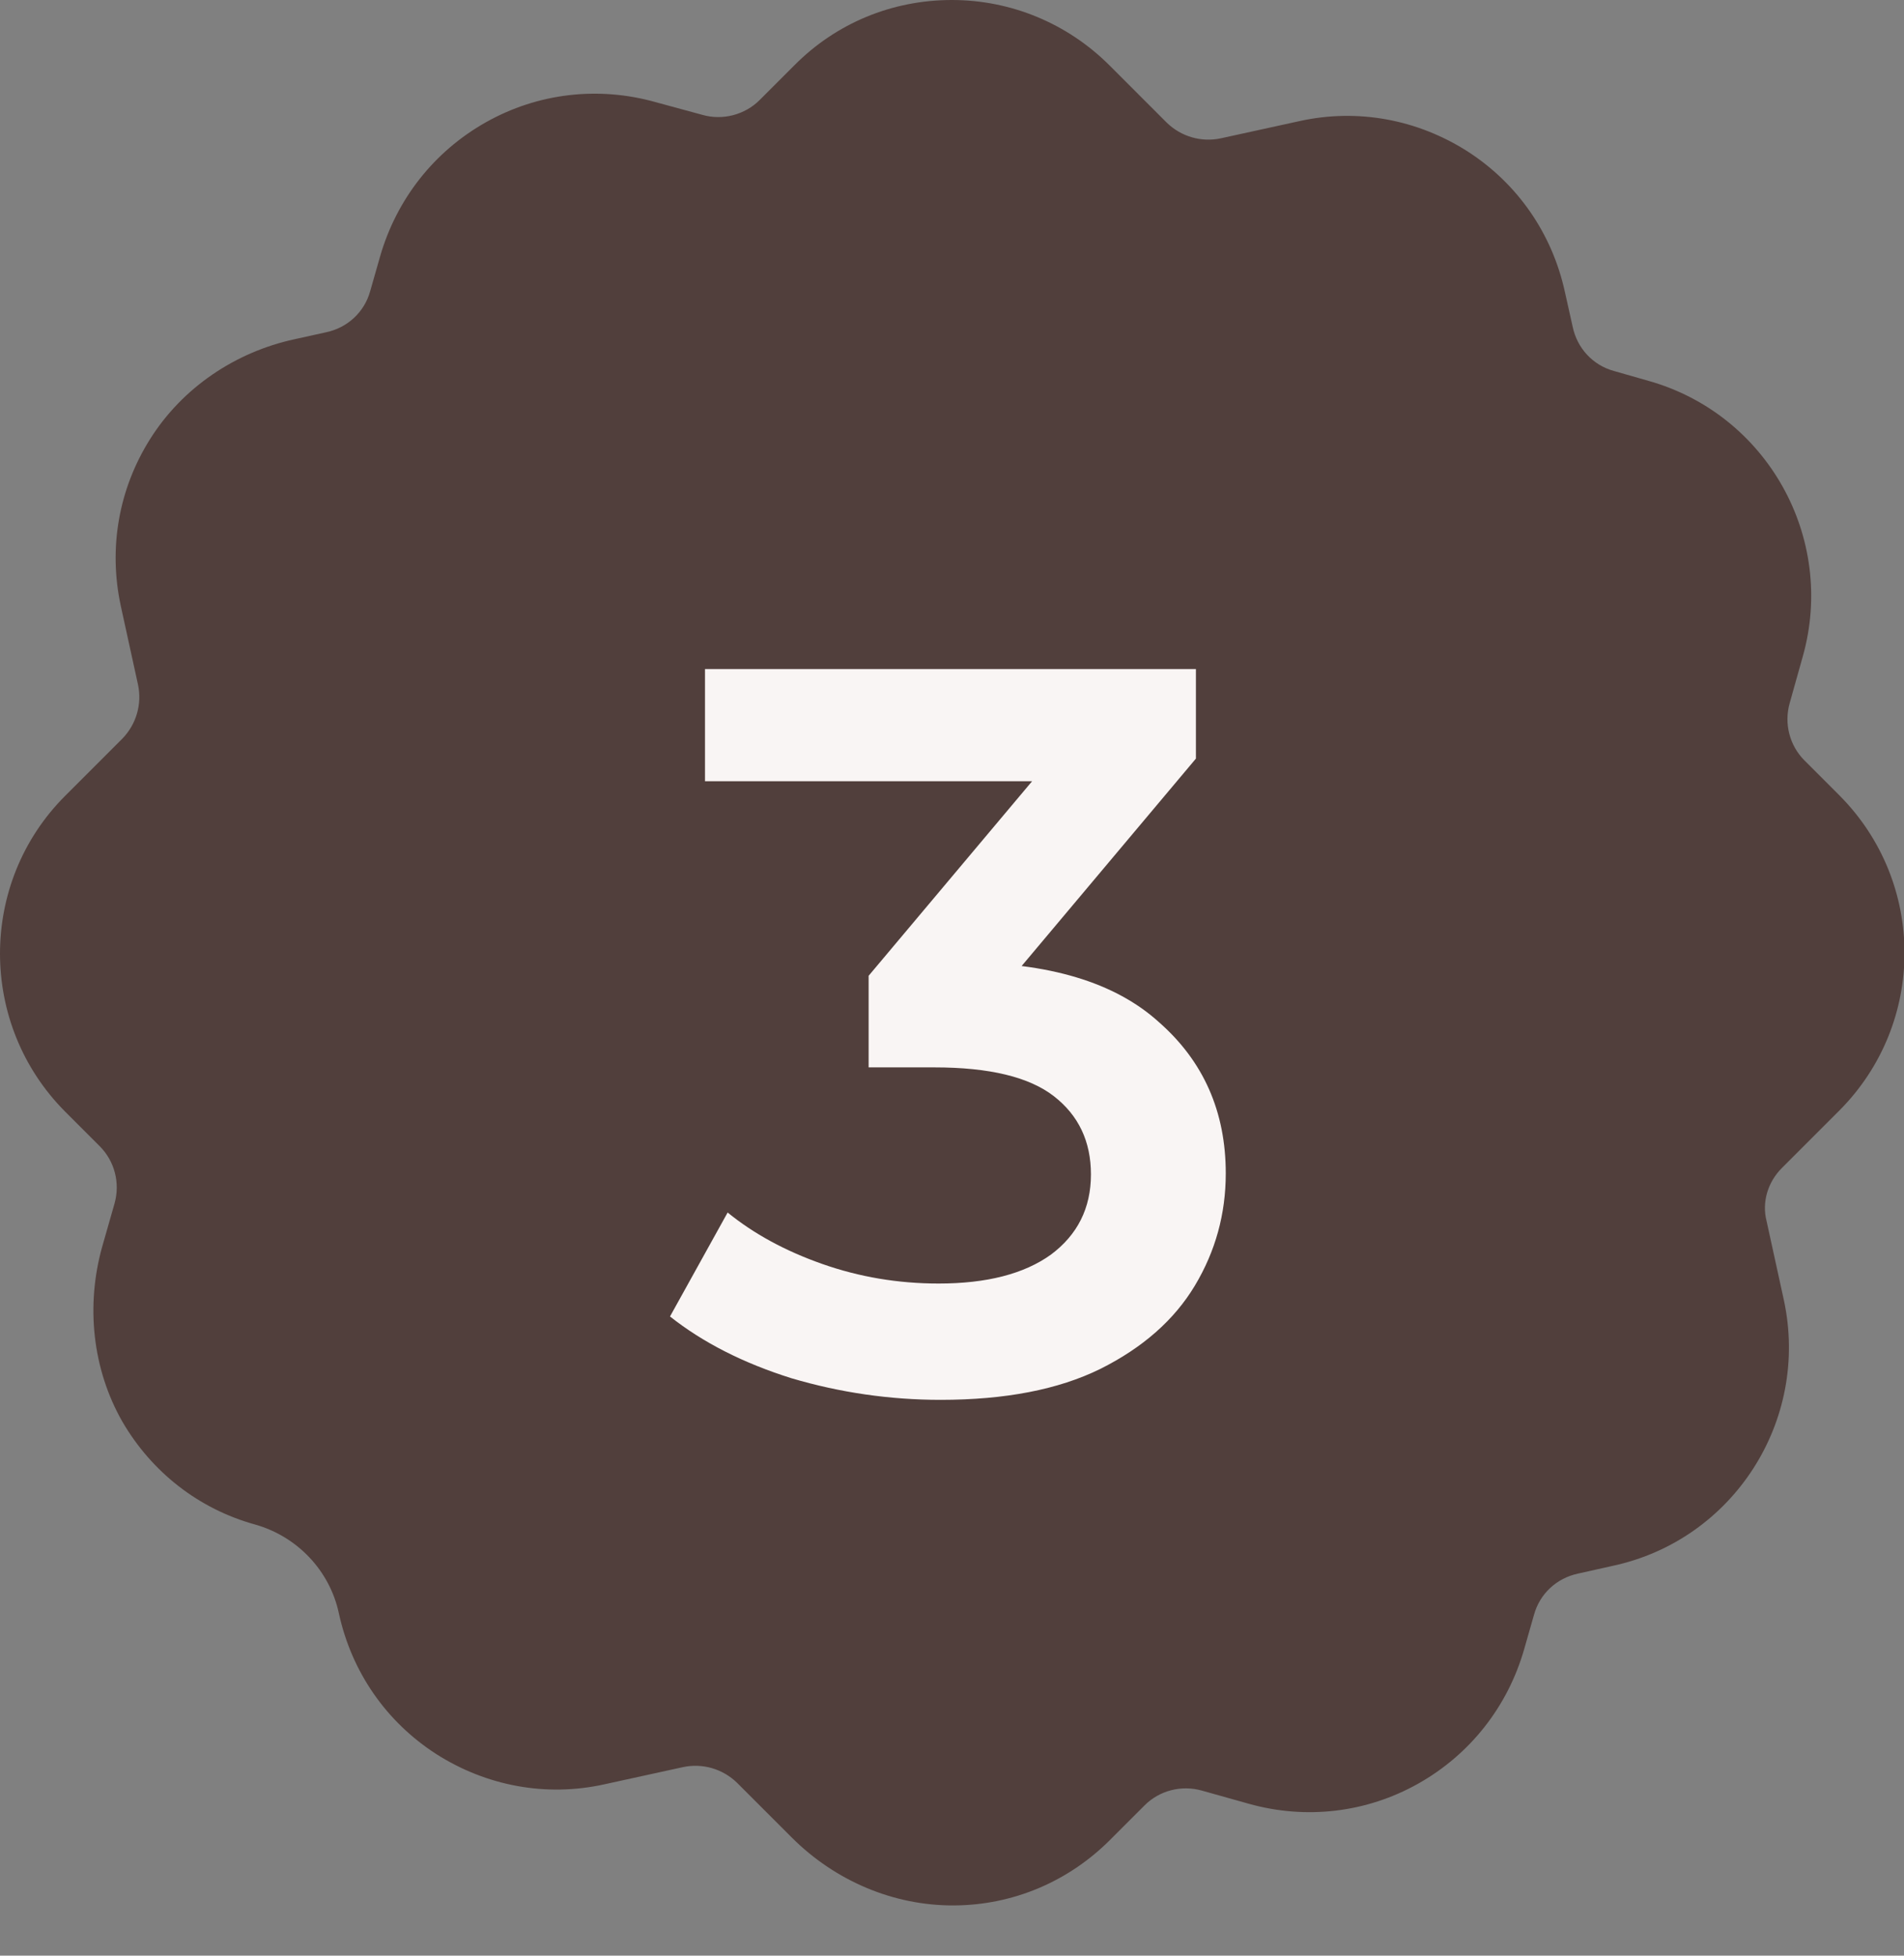 <svg width="37" height="38" viewBox="0 0 37 38" fill="none" xmlns="http://www.w3.org/2000/svg">
<rect x="0" y="0" width="37" height="38" fill="#808080" stroke="none"/>
<path d="M34.626 22.696L35.738 21.584C37.434 19.888 37.434 17.144 35.738 15.448L35.066 14.776C34.778 14.488 34.666 14.064 34.778 13.664L35.034 12.752C35.682 10.448 34.338 8.048 32.034 7.4L31.362 7.208C30.954 7.096 30.65 6.768 30.562 6.352L30.41 5.672C30.162 4.536 29.49 3.568 28.522 2.944C27.546 2.32 26.386 2.104 25.258 2.352L23.722 2.688C23.346 2.768 22.954 2.656 22.674 2.384L21.562 1.272C20.746 0.456 19.65 0 18.498 0C17.338 0 16.25 0.448 15.434 1.272L14.762 1.944C14.474 2.232 14.042 2.344 13.65 2.232L12.738 1.984C11.626 1.672 10.45 1.808 9.442 2.376C8.434 2.944 7.706 3.872 7.386 4.984L7.194 5.656C7.082 6.064 6.754 6.368 6.338 6.456L5.722 6.592C4.578 6.84 3.546 7.528 2.914 8.536C2.306 9.504 2.106 10.648 2.346 11.768L2.682 13.304C2.762 13.68 2.65 14.072 2.378 14.352L1.266 15.464C-0.422 17.152 -0.422 19.904 1.266 21.6L1.938 22.272C2.226 22.56 2.338 22.984 2.226 23.384L1.986 24.224C1.666 25.368 1.794 26.6 2.378 27.624C2.946 28.6 3.858 29.32 4.962 29.624C5.778 29.856 6.41 30.52 6.586 31.352C6.834 32.488 7.506 33.456 8.474 34.08C9.45 34.704 10.61 34.92 11.738 34.672L13.274 34.336C13.65 34.256 14.042 34.368 14.322 34.64L15.386 35.704C16.226 36.544 17.362 37.032 18.546 37.024C19.69 37.016 20.762 36.56 21.57 35.752L22.242 35.08C22.53 34.792 22.954 34.68 23.354 34.792L24.266 35.048C25.378 35.36 26.554 35.224 27.562 34.656C28.57 34.088 29.298 33.16 29.618 32.048L29.81 31.376C29.922 30.968 30.25 30.664 30.666 30.576L31.346 30.424C33.682 29.92 35.17 27.608 34.666 25.264L34.33 23.728C34.234 23.36 34.354 22.968 34.626 22.696H34.626ZM21.154 27.2H16.154C15.29 27.2 14.546 26.528 14.514 25.656C14.482 24.744 15.21 24 16.114 24C16.602 24 16.994 23.608 16.994 23.12V13.688L16.362 13.912C15.506 14.208 14.578 13.744 14.306 12.872C14.05 12.04 14.53 11.16 15.346 10.88L18.066 9.936C18.682 9.72 19.378 9.896 19.818 10.416C20.066 10.712 20.194 11.088 20.194 11.48V23.088C20.194 23.6 20.61 24.008 21.114 24.008C21.978 24.008 22.722 24.68 22.754 25.552C22.786 26.448 22.058 27.2 21.154 27.2V27.2Z" fill="#513F3C"/>
<rect x="13" y="9" width="12" height="20" fill="#513F3C"/>
<path d="M18.28 27.2C17.293 27.2 16.327 27.06 15.38 26.78C14.447 26.487 13.66 26.087 13.02 25.58L14.14 23.56C14.647 23.973 15.26 24.307 15.98 24.56C16.7 24.813 17.453 24.94 18.24 24.94C19.173 24.94 19.9 24.753 20.42 24.38C20.94 23.993 21.2 23.473 21.2 22.82C21.2 22.18 20.96 21.673 20.48 21.3C20 20.927 19.227 20.74 18.16 20.74H16.88V18.96L20.88 14.2L21.22 15.18H13.7V13H23.24V14.74L19.24 19.5L17.88 18.7H18.66C20.38 18.7 21.667 19.087 22.52 19.86C23.387 20.62 23.82 21.6 23.82 22.8C23.82 23.587 23.62 24.313 23.22 24.98C22.82 25.647 22.207 26.187 21.38 26.6C20.567 27 19.533 27.2 18.28 27.2Z" fill="#F9F5F4"/>
</svg>
